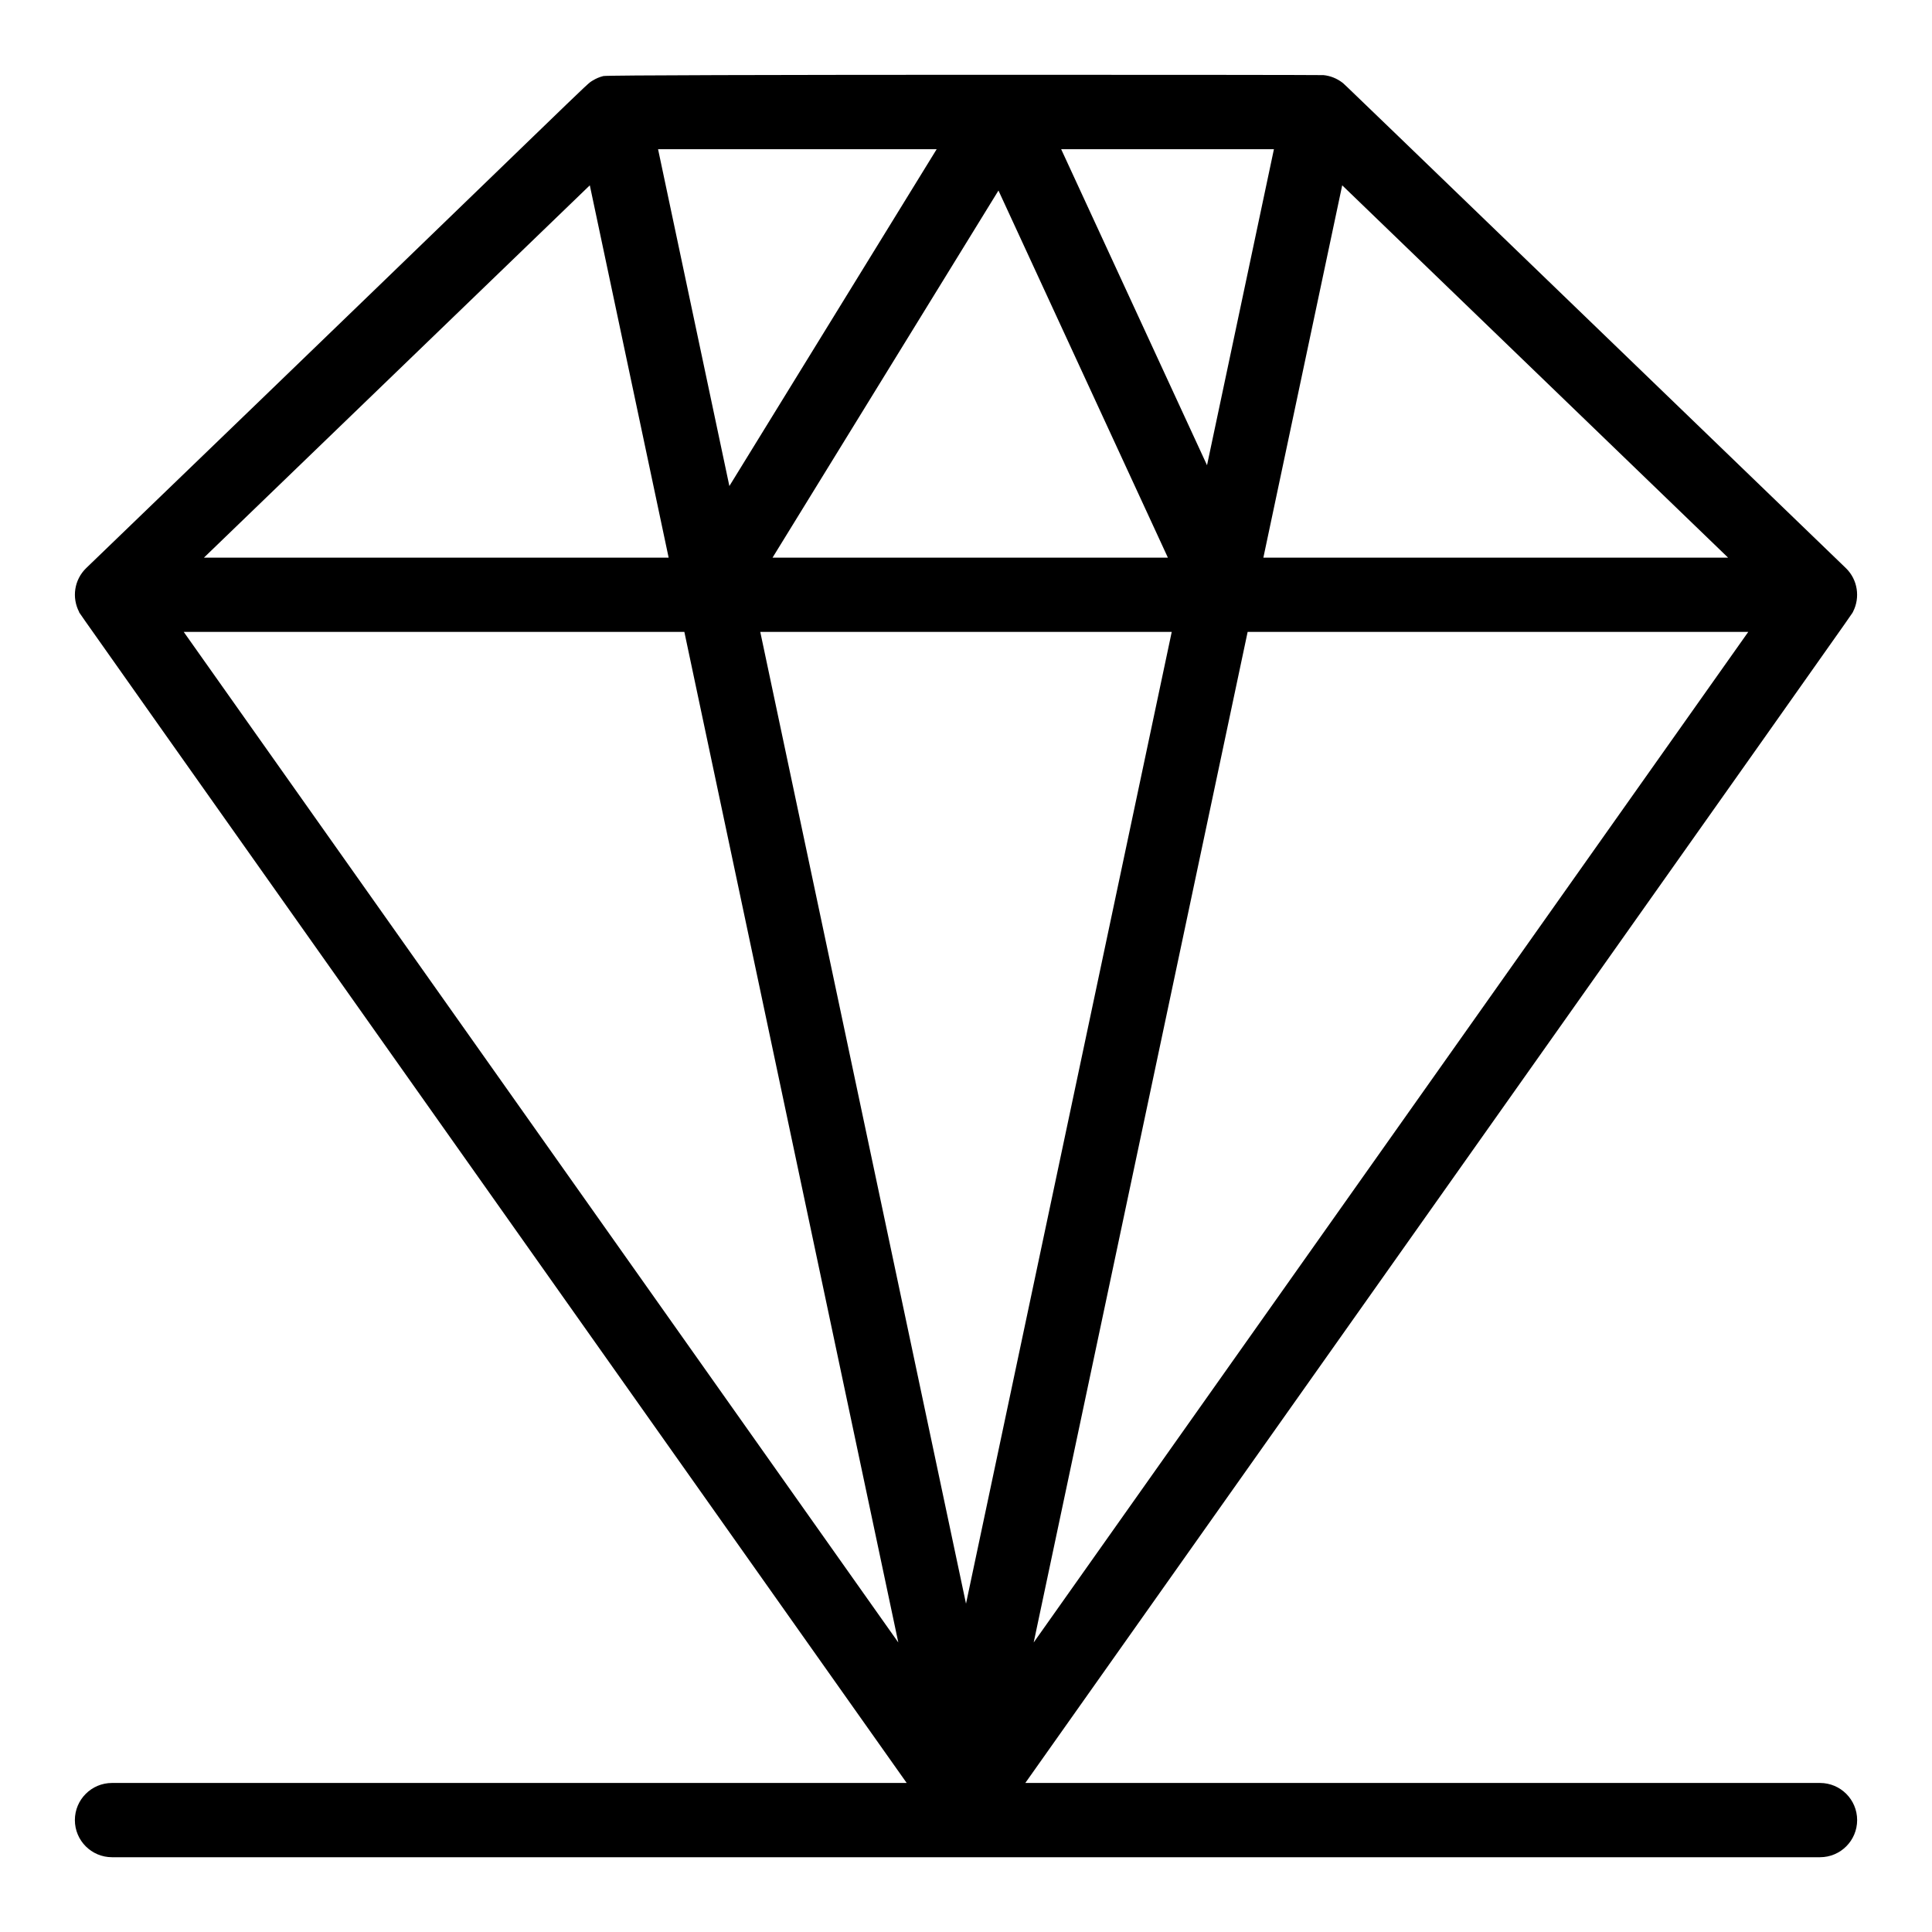 <?xml version="1.0" encoding="UTF-8"?>
<!-- Uploaded to: ICON Repo, www.iconrepo.com, Generator: ICON Repo Mixer Tools -->
<svg fill="#000000" width="800px" height="800px" version="1.1" viewBox="144 144 512 512" xmlns="http://www.w3.org/2000/svg">
 <path d="m626.32 616.5h-210.6c228.76-323.52 218.79-309.32 219.37-310.42 1.898-3.731 1.254-8.473-1.934-11.543-139.68-134.77-132.67-128.07-133.48-128.69-1.398-1.055-3.106-1.758-4.934-1.941-0.922-0.094-188.98-0.215-190.84 0.246-1.066 0.266-1.957 0.66-2.769 1.156-2.18 1.324 4.277-4.277-134.28 129.23-3.195 3.094-3.879 7.836-1.859 11.684 0.484 0.918-14.242-19.984 219.29 310.28h-210.6c-5.434 0-9.84 4.406-9.84 9.84 0 5.434 4.406 9.84 9.84 9.84h452.64c5.434 0 9.84-4.406 9.84-9.84 0-5.434-4.406-9.84-9.84-9.84zm-201.1-432.96h56.383l-17.73 83.75zm28.281 108.24h-104.77l59.871-97.289zm-116.21-18.973-18.898-89.27h73.836zm117.23 38.652-54.52 257.53-54.523-257.53zm-36.582 267.81 56.699-267.81h132.67zm60.867-287.49 20.891-98.668 102.26 98.668zm-178.5-98.668 20.891 98.668h-123.15zm25.055 118.35 56.699 267.81-189.37-267.81z"/>
</svg>